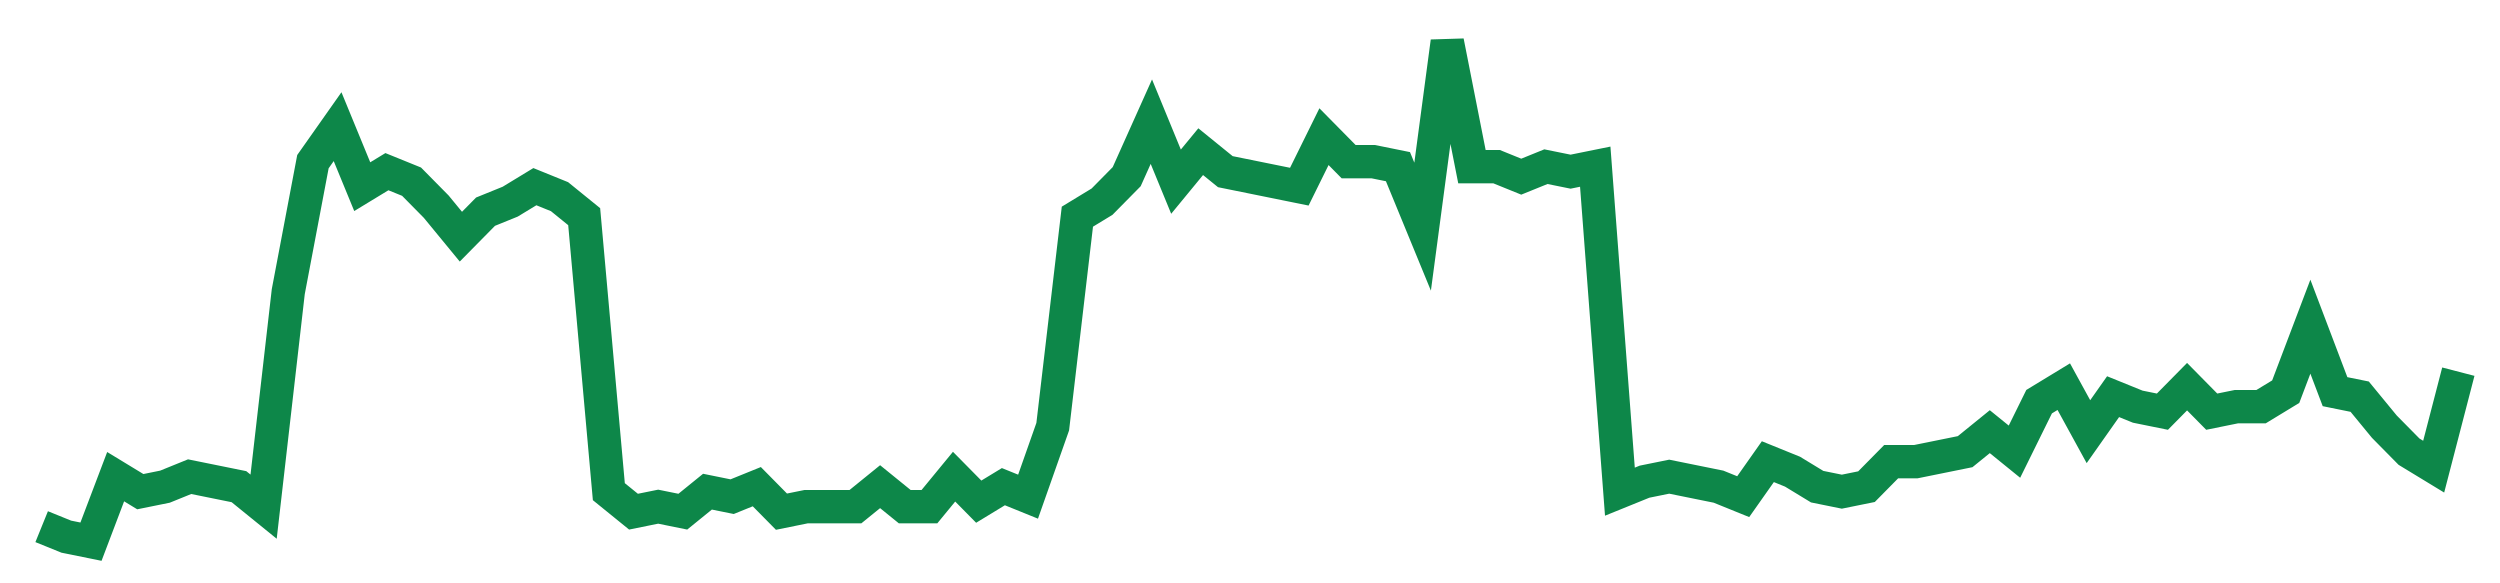 <svg width="300" height="70" viewBox="0 0 300 70" xmlns="http://www.w3.org/2000/svg">
    <path d="M 5,63.2 L 7.959,64.4 L 10.918,65 L 13.878,57.2 L 16.837,59 L 19.796,58.4 L 22.755,57.2 L 25.714,57.8 L 28.673,58.4 L 31.633,60.8 L 34.592,35 L 37.551,19.4 L 40.51,15.2 L 43.469,22.4 L 46.429,20.6 L 49.388,21.8 L 52.347,24.8 L 55.306,28.4 L 58.265,25.4 L 61.224,24.2 L 64.184,22.4 L 67.143,23.6 L 70.102,26 L 73.061,59 L 76.02,61.4 L 78.98,60.8 L 81.939,61.4 L 84.898,59 L 87.857,59.6 L 90.816,58.4 L 93.776,61.4 L 96.735,60.8 L 99.694,60.8 L 102.653,60.8 L 105.612,58.4 L 108.571,60.8 L 111.531,60.8 L 114.49,57.2 L 117.449,60.2 L 120.408,58.4 L 123.367,59.6 L 126.327,51.2 L 129.286,26 L 132.245,24.2 L 135.204,21.2 L 138.163,14.6 L 141.122,21.8 L 144.082,18.2 L 147.041,20.6 L 150,21.2 L 152.959,21.8 L 155.918,22.4 L 158.878,16.4 L 161.837,19.4 L 164.796,19.4 L 167.755,20 L 170.714,27.2 L 173.673,5 L 176.633,20 L 179.592,20 L 182.551,21.2 L 185.51,20 L 188.469,20.6 L 191.429,20 L 194.388,59 L 197.347,57.8 L 200.306,57.2 L 203.265,57.8 L 206.224,58.4 L 209.184,59.6 L 212.143,55.4 L 215.102,56.6 L 218.061,58.4 L 221.02,59 L 223.98,58.4 L 226.939,55.4 L 229.898,55.4 L 232.857,54.8 L 235.816,54.2 L 238.776,51.8 L 241.735,54.2 L 244.694,48.2 L 247.653,46.4 L 250.612,51.8 L 253.571,47.6 L 256.531,48.8 L 259.49,49.4 L 262.449,46.4 L 265.408,49.4 L 268.367,48.8 L 271.327,48.8 L 274.286,47 L 277.245,39.2 L 280.204,47 L 283.163,47.6 L 286.122,51.2 L 289.082,54.2 L 292.041,56 L 295,44.6" fill="none" stroke="#0D8749" stroke-width="4"/>
</svg>